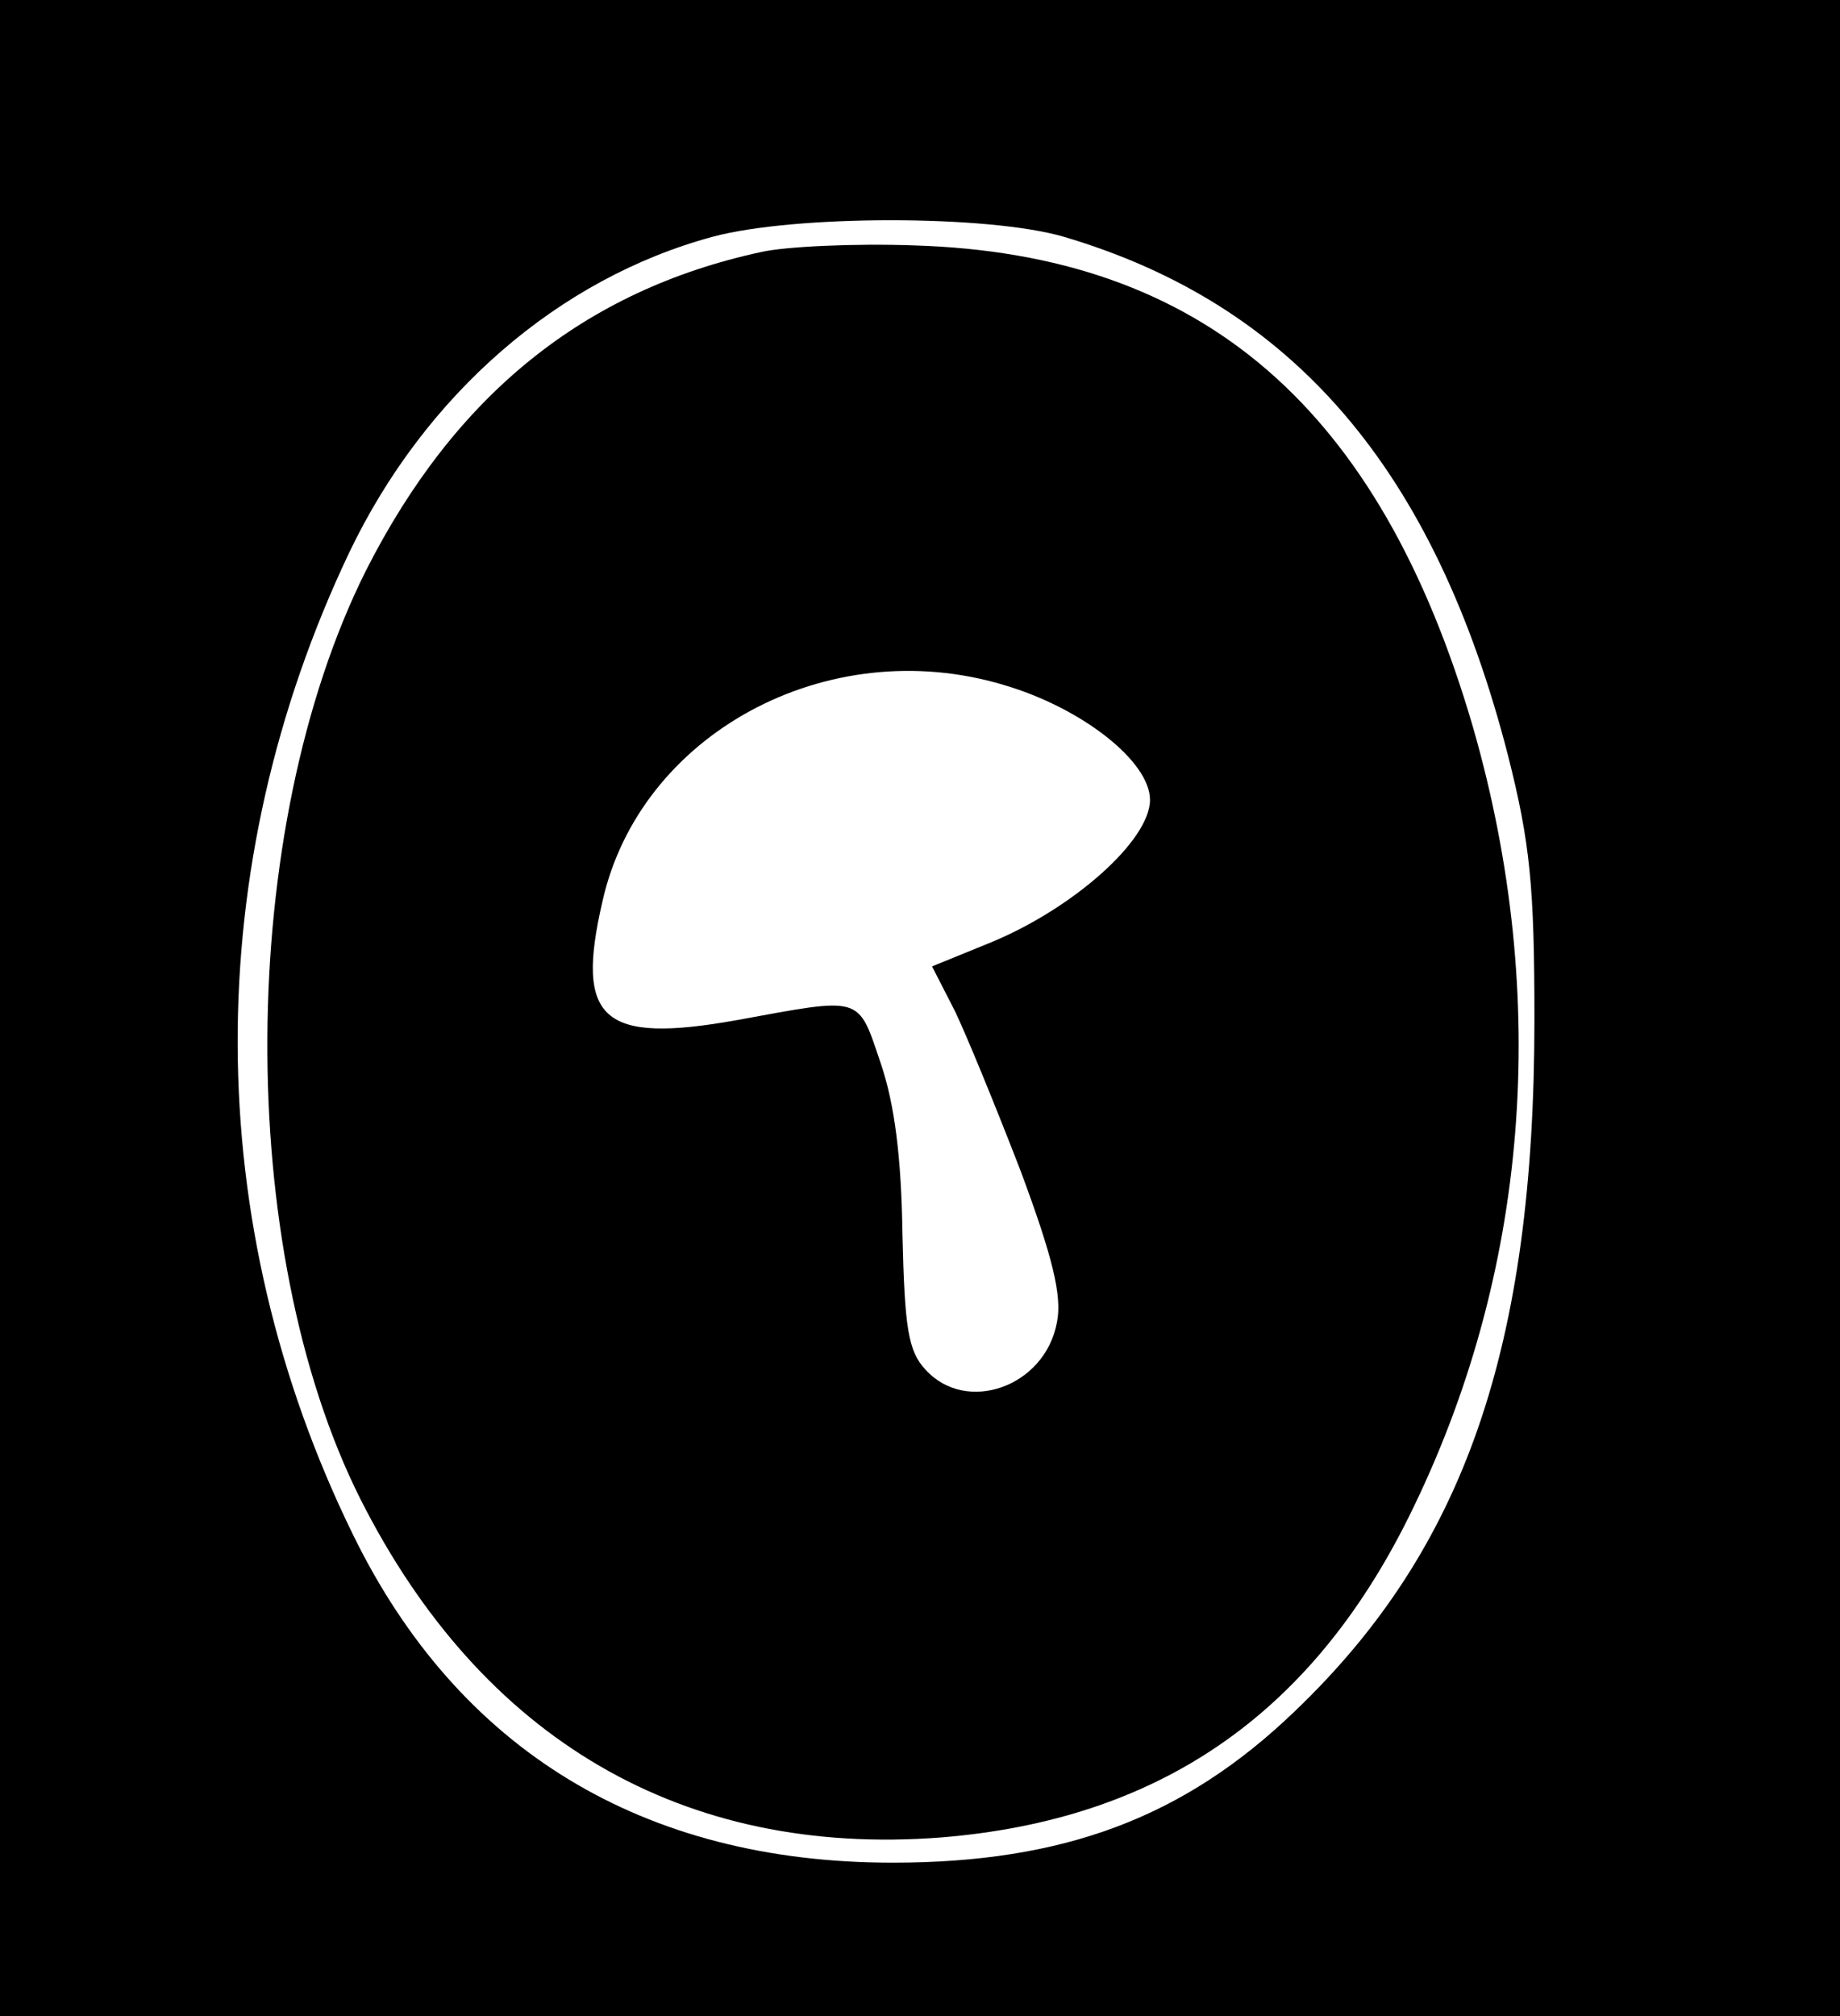 <?xml version="1.0" standalone="no"?>
<!DOCTYPE svg PUBLIC "-//W3C//DTD SVG 20010904//EN" "http://www.w3.org/TR/2001/REC-SVG-20010904/DTD/svg10.dtd">
<svg xmlns="http://www.w3.org/2000/svg" version="1.0" width="168pt" height="184pt" viewBox="0 0 168 184" preserveAspectRatio="xMidYMid meet">
  <g transform="translate(0,184) scale(0.1,-0.1)" fill="#000000" stroke="none">
    <path d="M0 920 l0 -920 840 0 840 0 0 920 0 920 -840 0 -840 0 0 -920z m971 704 c210 -62 339 -213 406 -474 20 -79 24 -119 24 -240 0 -300 -64 -484 -219 -632 -101 -97 -211 -138 -367 -138 -228 0 -397 103 -493 300 -139 284 -140 608 -3 896 69 144 191 250 332 288 75 20 251 20 320 0z"/>
    <path d="M695 1610 c-162 -35 -280 -131 -361 -291 -118 -236 -120 -618 -5 -847 111 -220 295 -327 530 -309 198 16 337 111 427 292 110 221 130 474 59 721 -85 292 -247 432 -510 440 -55 2 -118 -1 -140 -6z m221 -395 c72 -21 134 -70 134 -105 0 -37 -70 -99 -145 -130 l-54 -22 21 -41 c11 -23 38 -89 60 -146 29 -78 38 -114 33 -138 -11 -59 -83 -84 -120 -43 -16 17 -19 39 -21 123 -1 70 -7 119 -20 157 -21 62 -16 60 -131 39 -123 -22 -148 0 -123 108 34 153 205 246 366 198z"/>
  </g>
</svg>

